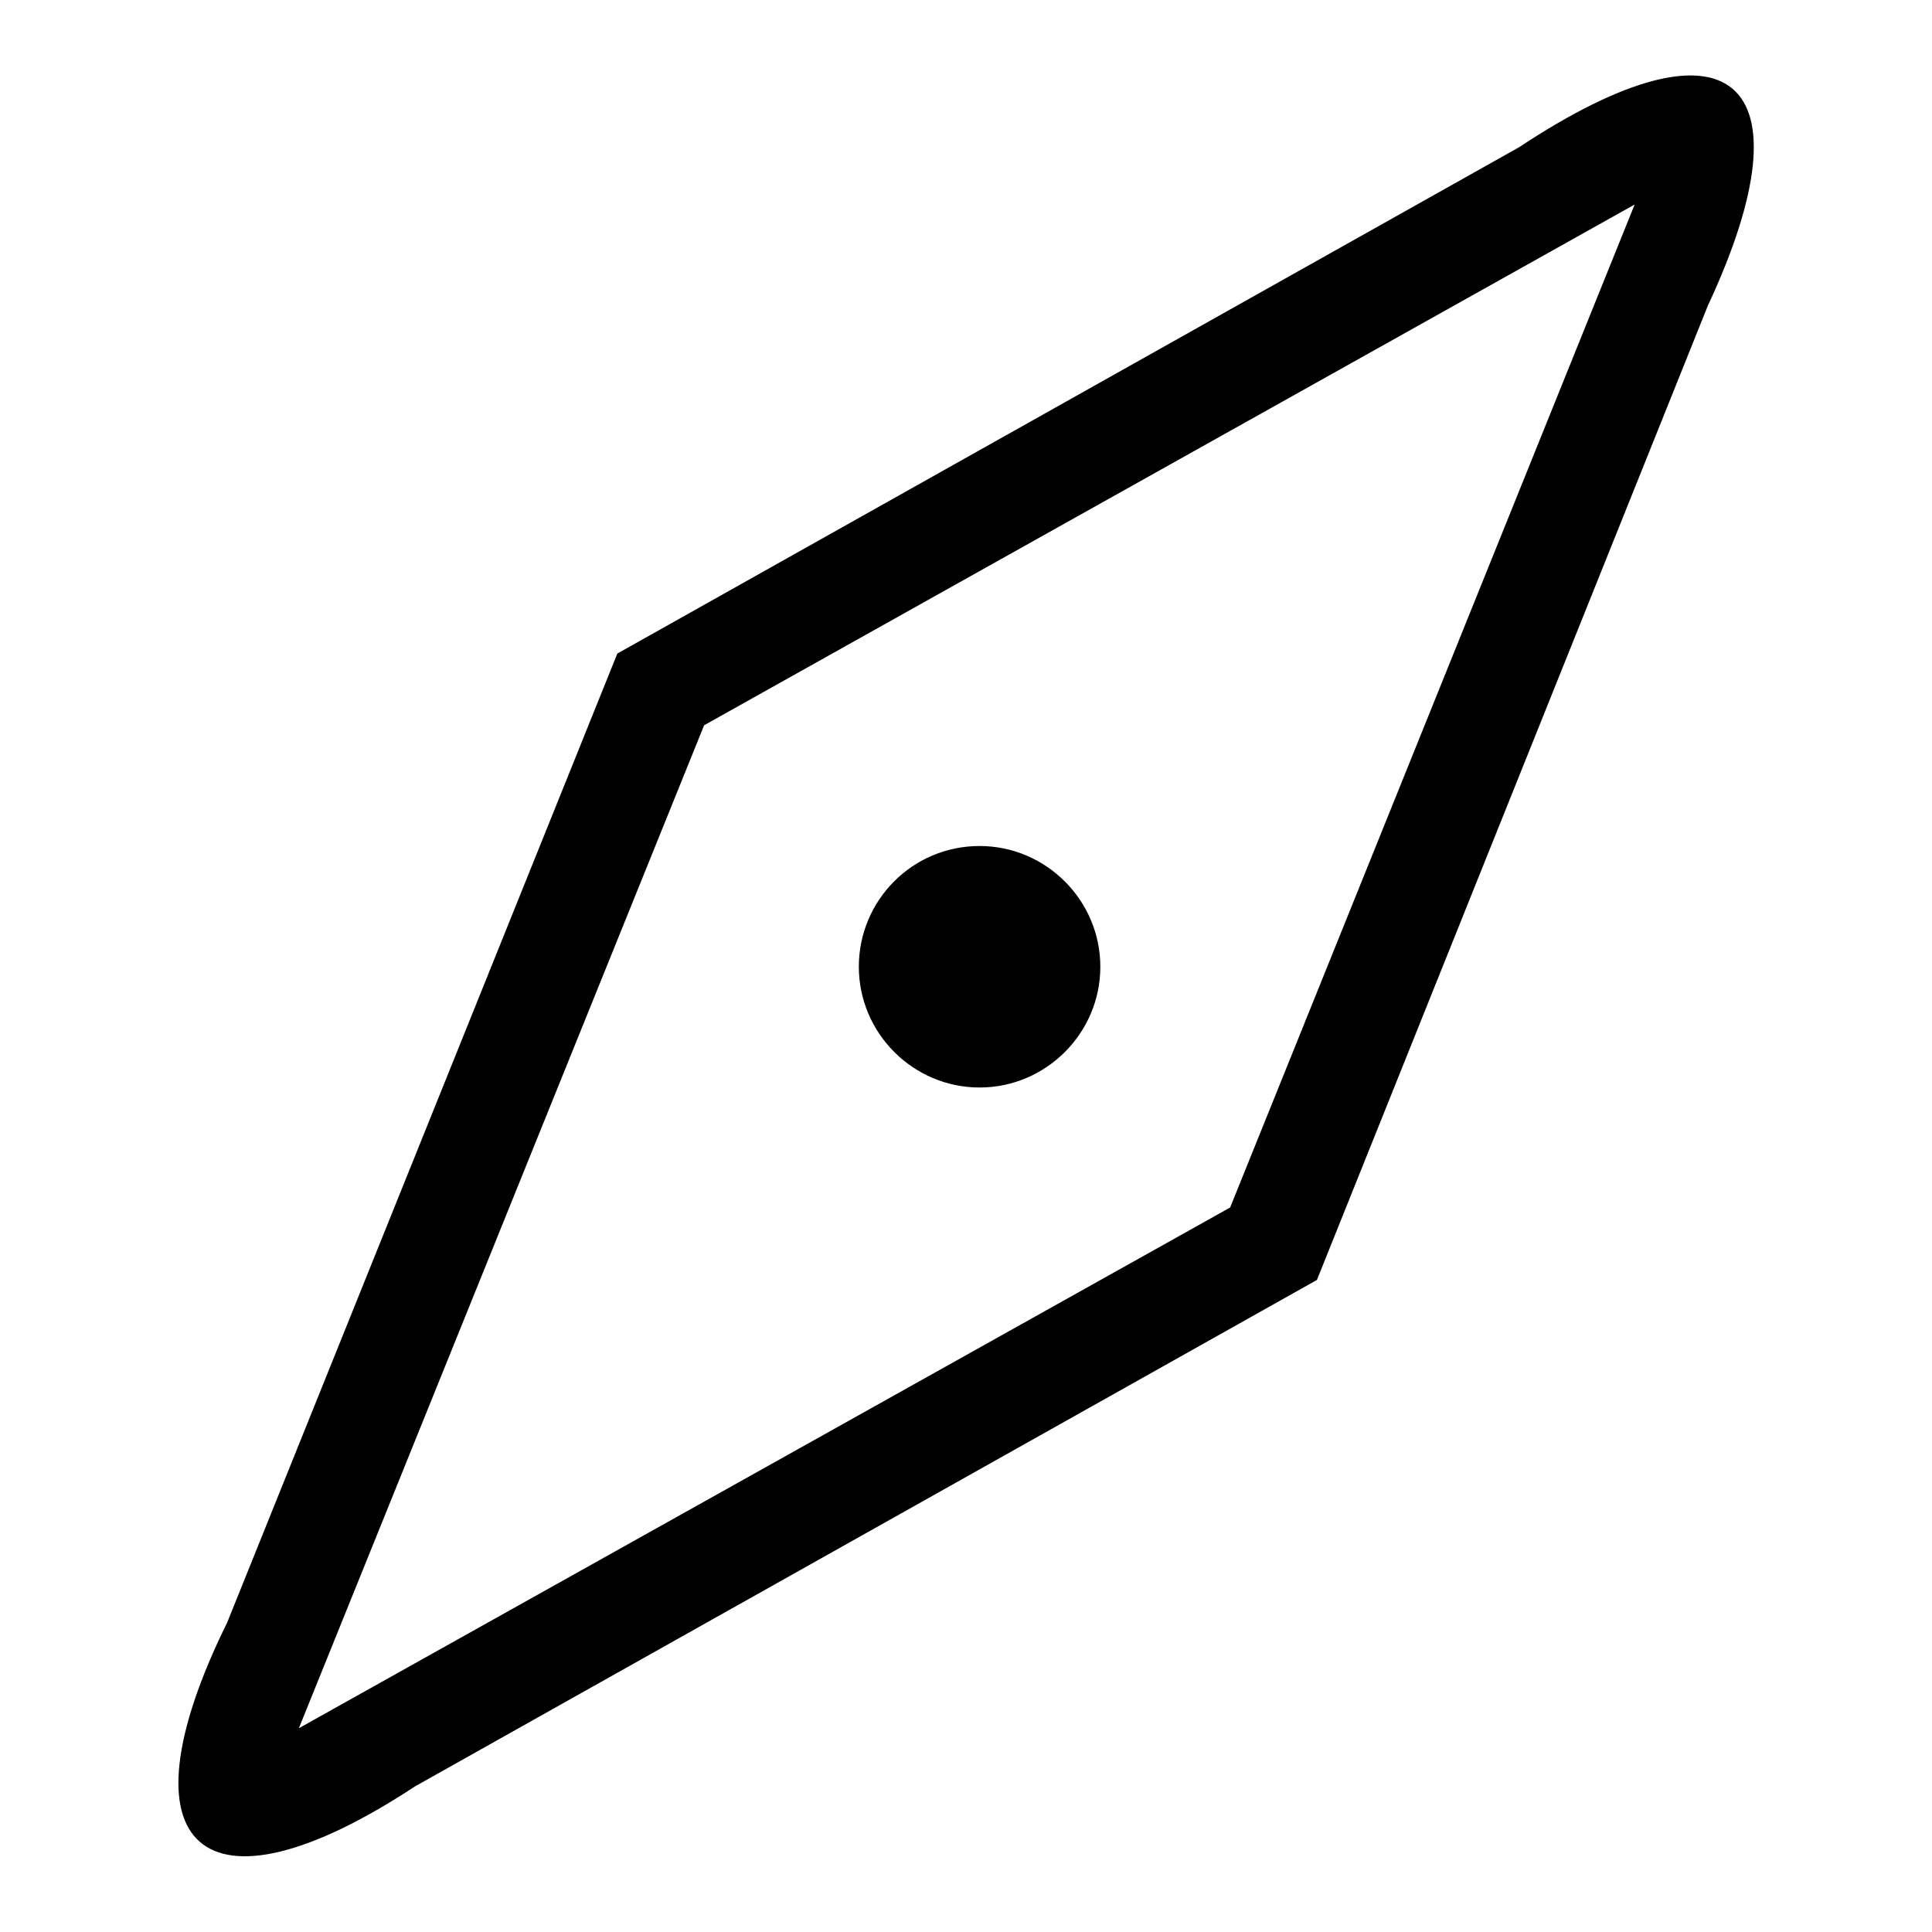 <?xml version="1.0" encoding="utf-8"?>
<!-- Svg Vector Icons : http://www.onlinewebfonts.com/icon -->
<!DOCTYPE svg PUBLIC "-//W3C//DTD SVG 1.1//EN" "http://www.w3.org/Graphics/SVG/1.1/DTD/svg11.dtd">
<svg version="1.1" xmlns="http://www.w3.org/2000/svg" xmlns:xlink="http://www.w3.org/1999/xlink" x="0px" y="0px" viewBox="0 0 256 256" enable-background="new 0 0 256 256" xml:space="preserve">
<g><g><path fill="#000000" d="M113.8,128.1c0,8.8,7.2,16,16,16c8.8,0,16-7.2,16-16c0-8.8-7.2-16-16-16C120.9,112.1,113.8,119.3,113.8,128.1L113.8,128.1z"/><path fill="#000000" d="M201.3,19.5L81.8,86.6L30.1,215C15.3,245,26.9,255.2,55,236.7l119.5-67.1l51.8-129.1C240.3,10.5,229.4,0.9,201.3,19.5z M163,160L39.6,229L93.3,96.1l123.3-69L163,160z"/></g></g>
</svg>
